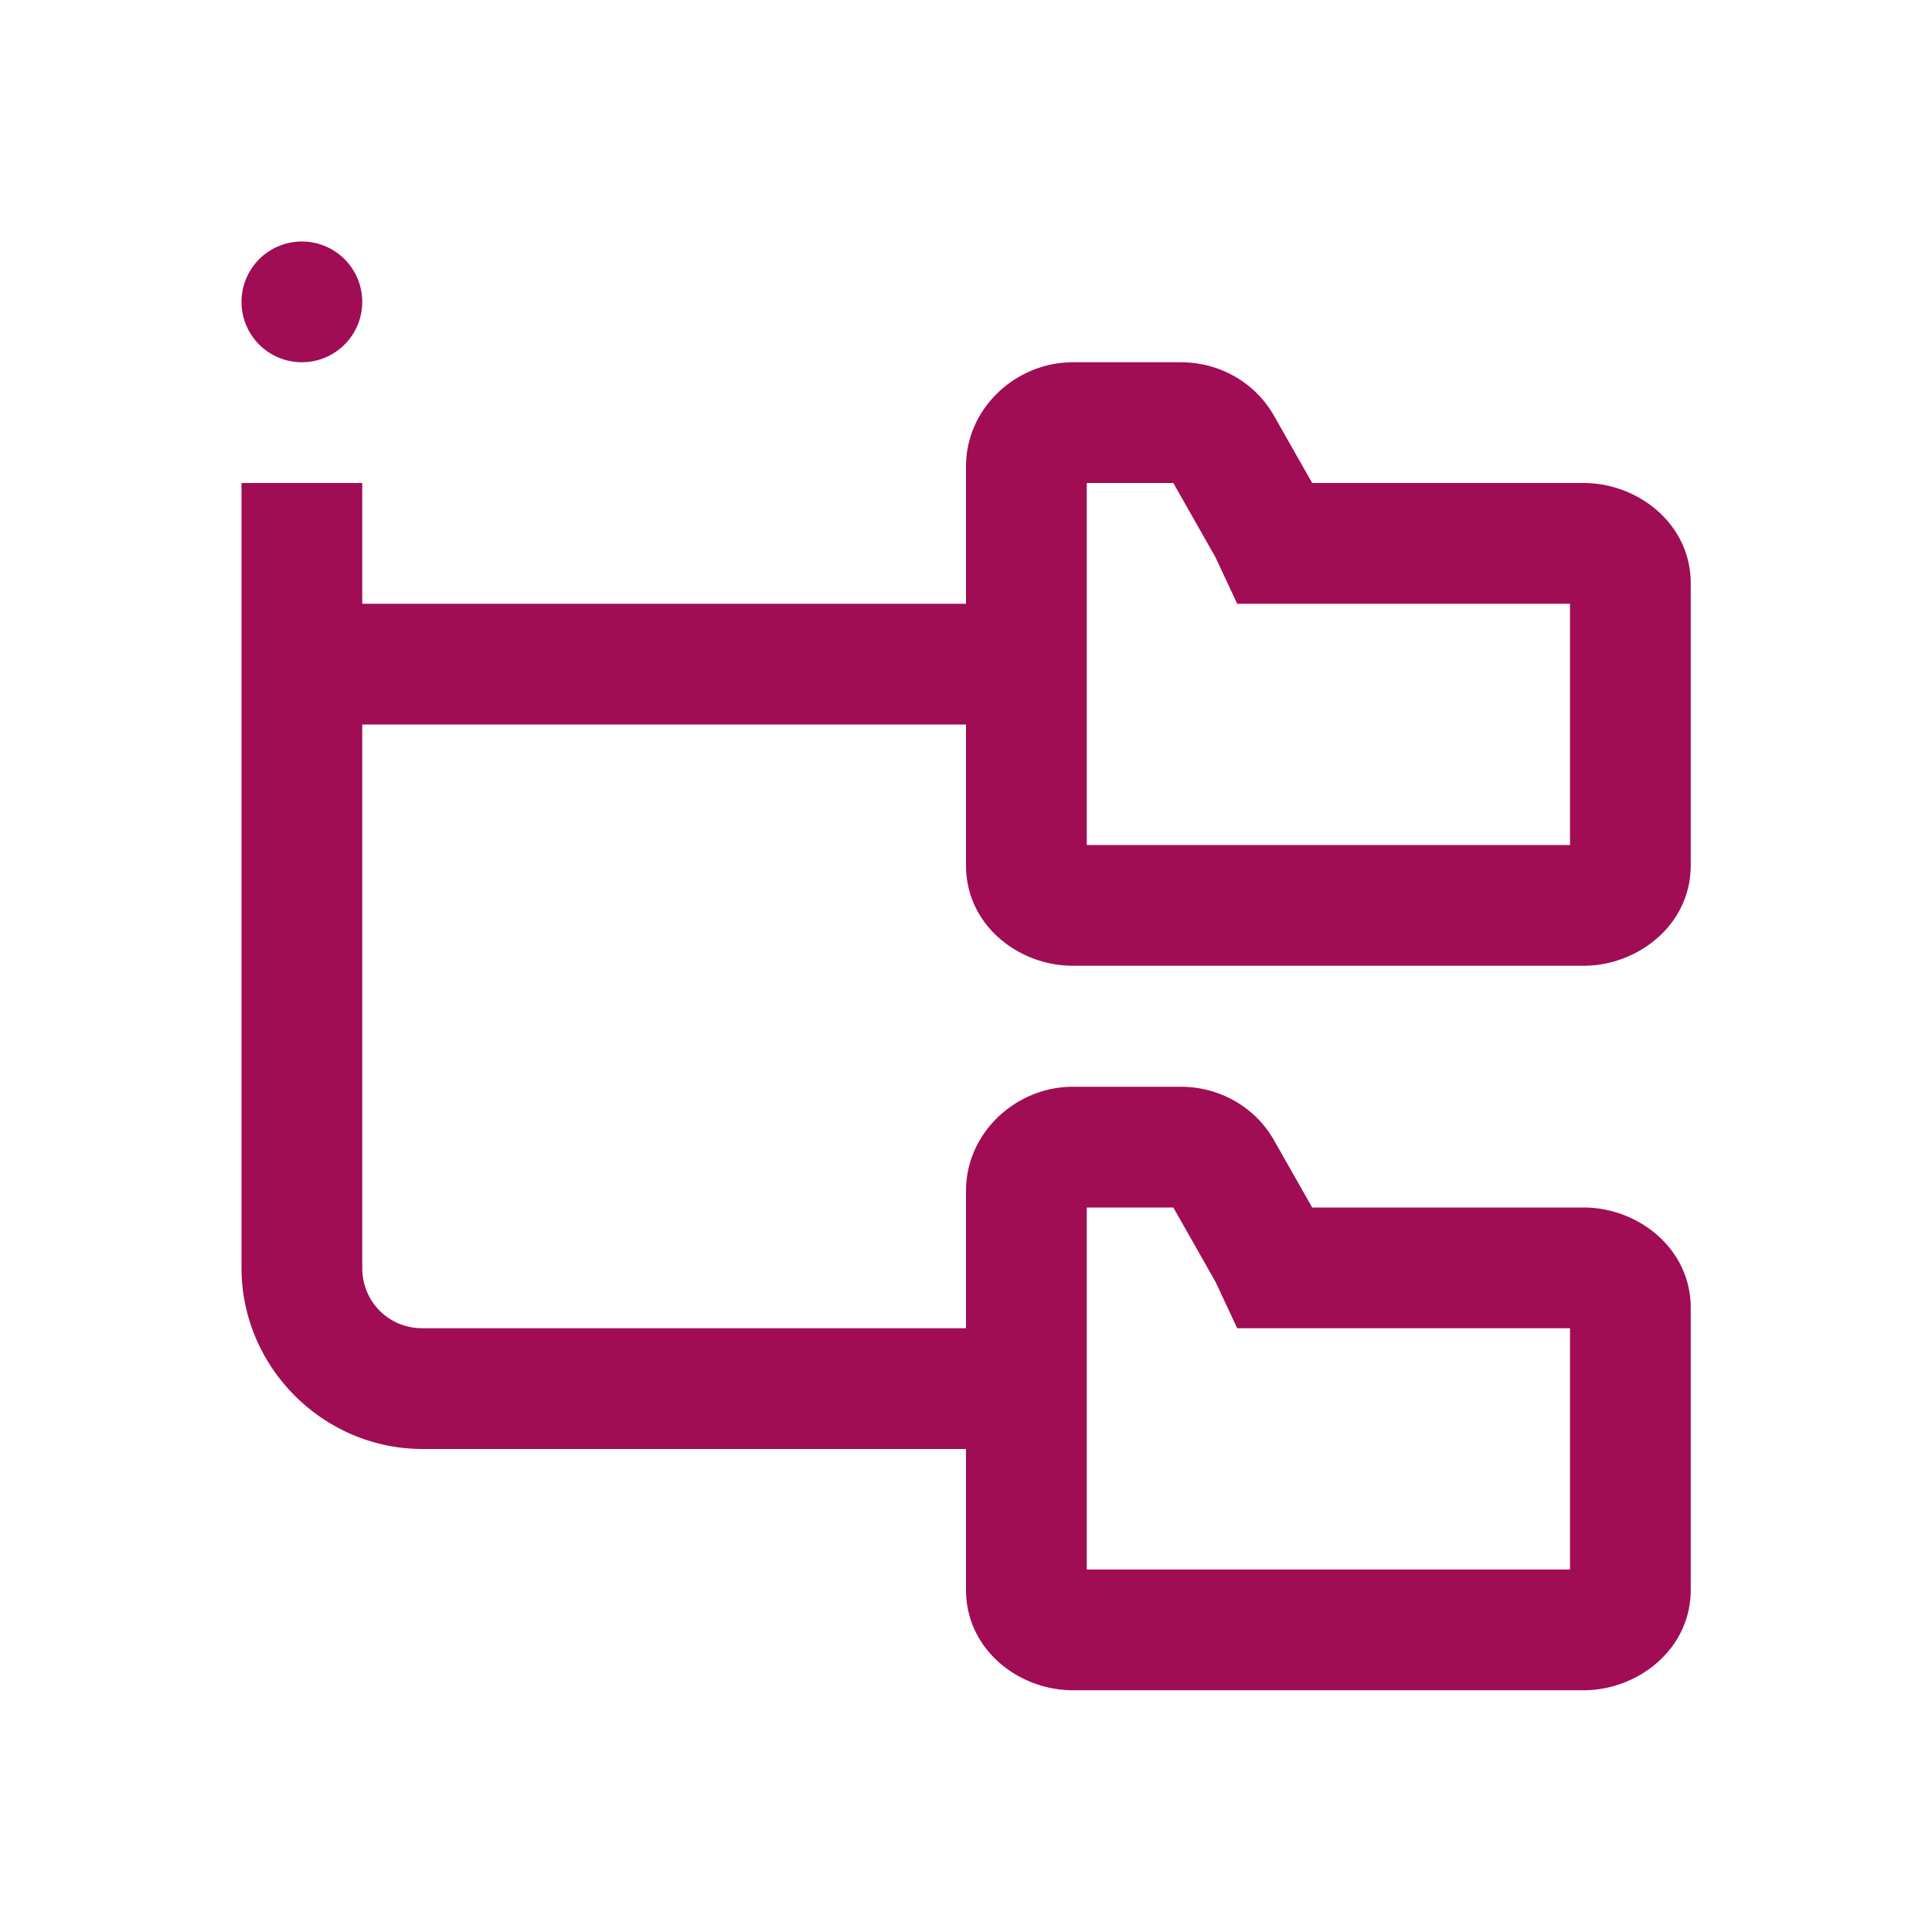 <svg fill="#a00d55" xmlns="http://www.w3.org/2000/svg" viewBox="0 0 16 16" width="16px" height="16px"><path d="M 2.5 2 A 0.5 0.5 0 0 0 2 2.5 A 0.5 0.5 0 0 0 2.5 3 A 0.5 0.5 0 0 0 3 2.5 A 0.5 0.5 0 0 0 2.5 2 z M 8.885 3 C 8.417 3 8 3.377 8 3.863 L 8 5 L 3 5 L 3 4 L 2 4 L 2 10.5 C 2 11.323 2.677 12 3.5 12 L 8 12 L 8 13.166 C 8 13.663 8.438 13.998 8.885 13.998 L 13.115 13.998 C 13.561 13.998 14.002 13.662 14.002 13.166 L 14.002 10.832 C 14.002 10.335 13.562 10 13.115 10 L 10.867 10 L 10.553 9.447 C 10.393 9.162 10.093 9 9.779 9 L 8.885 9 C 8.417 9 8 9.377 8 9.863 L 8 11 L 3.5 11 C 3.219 11 3 10.781 3 10.5 L 3 6 L 8 6 L 8 7.168 C 8 7.663 8.438 7.999 8.885 7.998 L 13.115 7.998 C 13.561 7.998 14.002 7.662 14.002 7.166 L 14.002 4.832 C 14.002 4.335 13.562 4 13.115 4 L 10.867 4 L 10.553 3.447 C 10.393 3.162 10.093 3 9.779 3 L 8.885 3 z M 9 4 L 9.717 4 L 10.066 4.615 L 10.246 5 L 10.564 5 L 13.002 5 L 13.002 6.998 L 9 6.998 L 9 4 z M 9 10 L 9.717 10 L 10.066 10.615 L 10.246 11 L 10.564 11 L 13.002 11 L 13.002 12.998 L 9 12.998 L 9 10 z"/></svg>